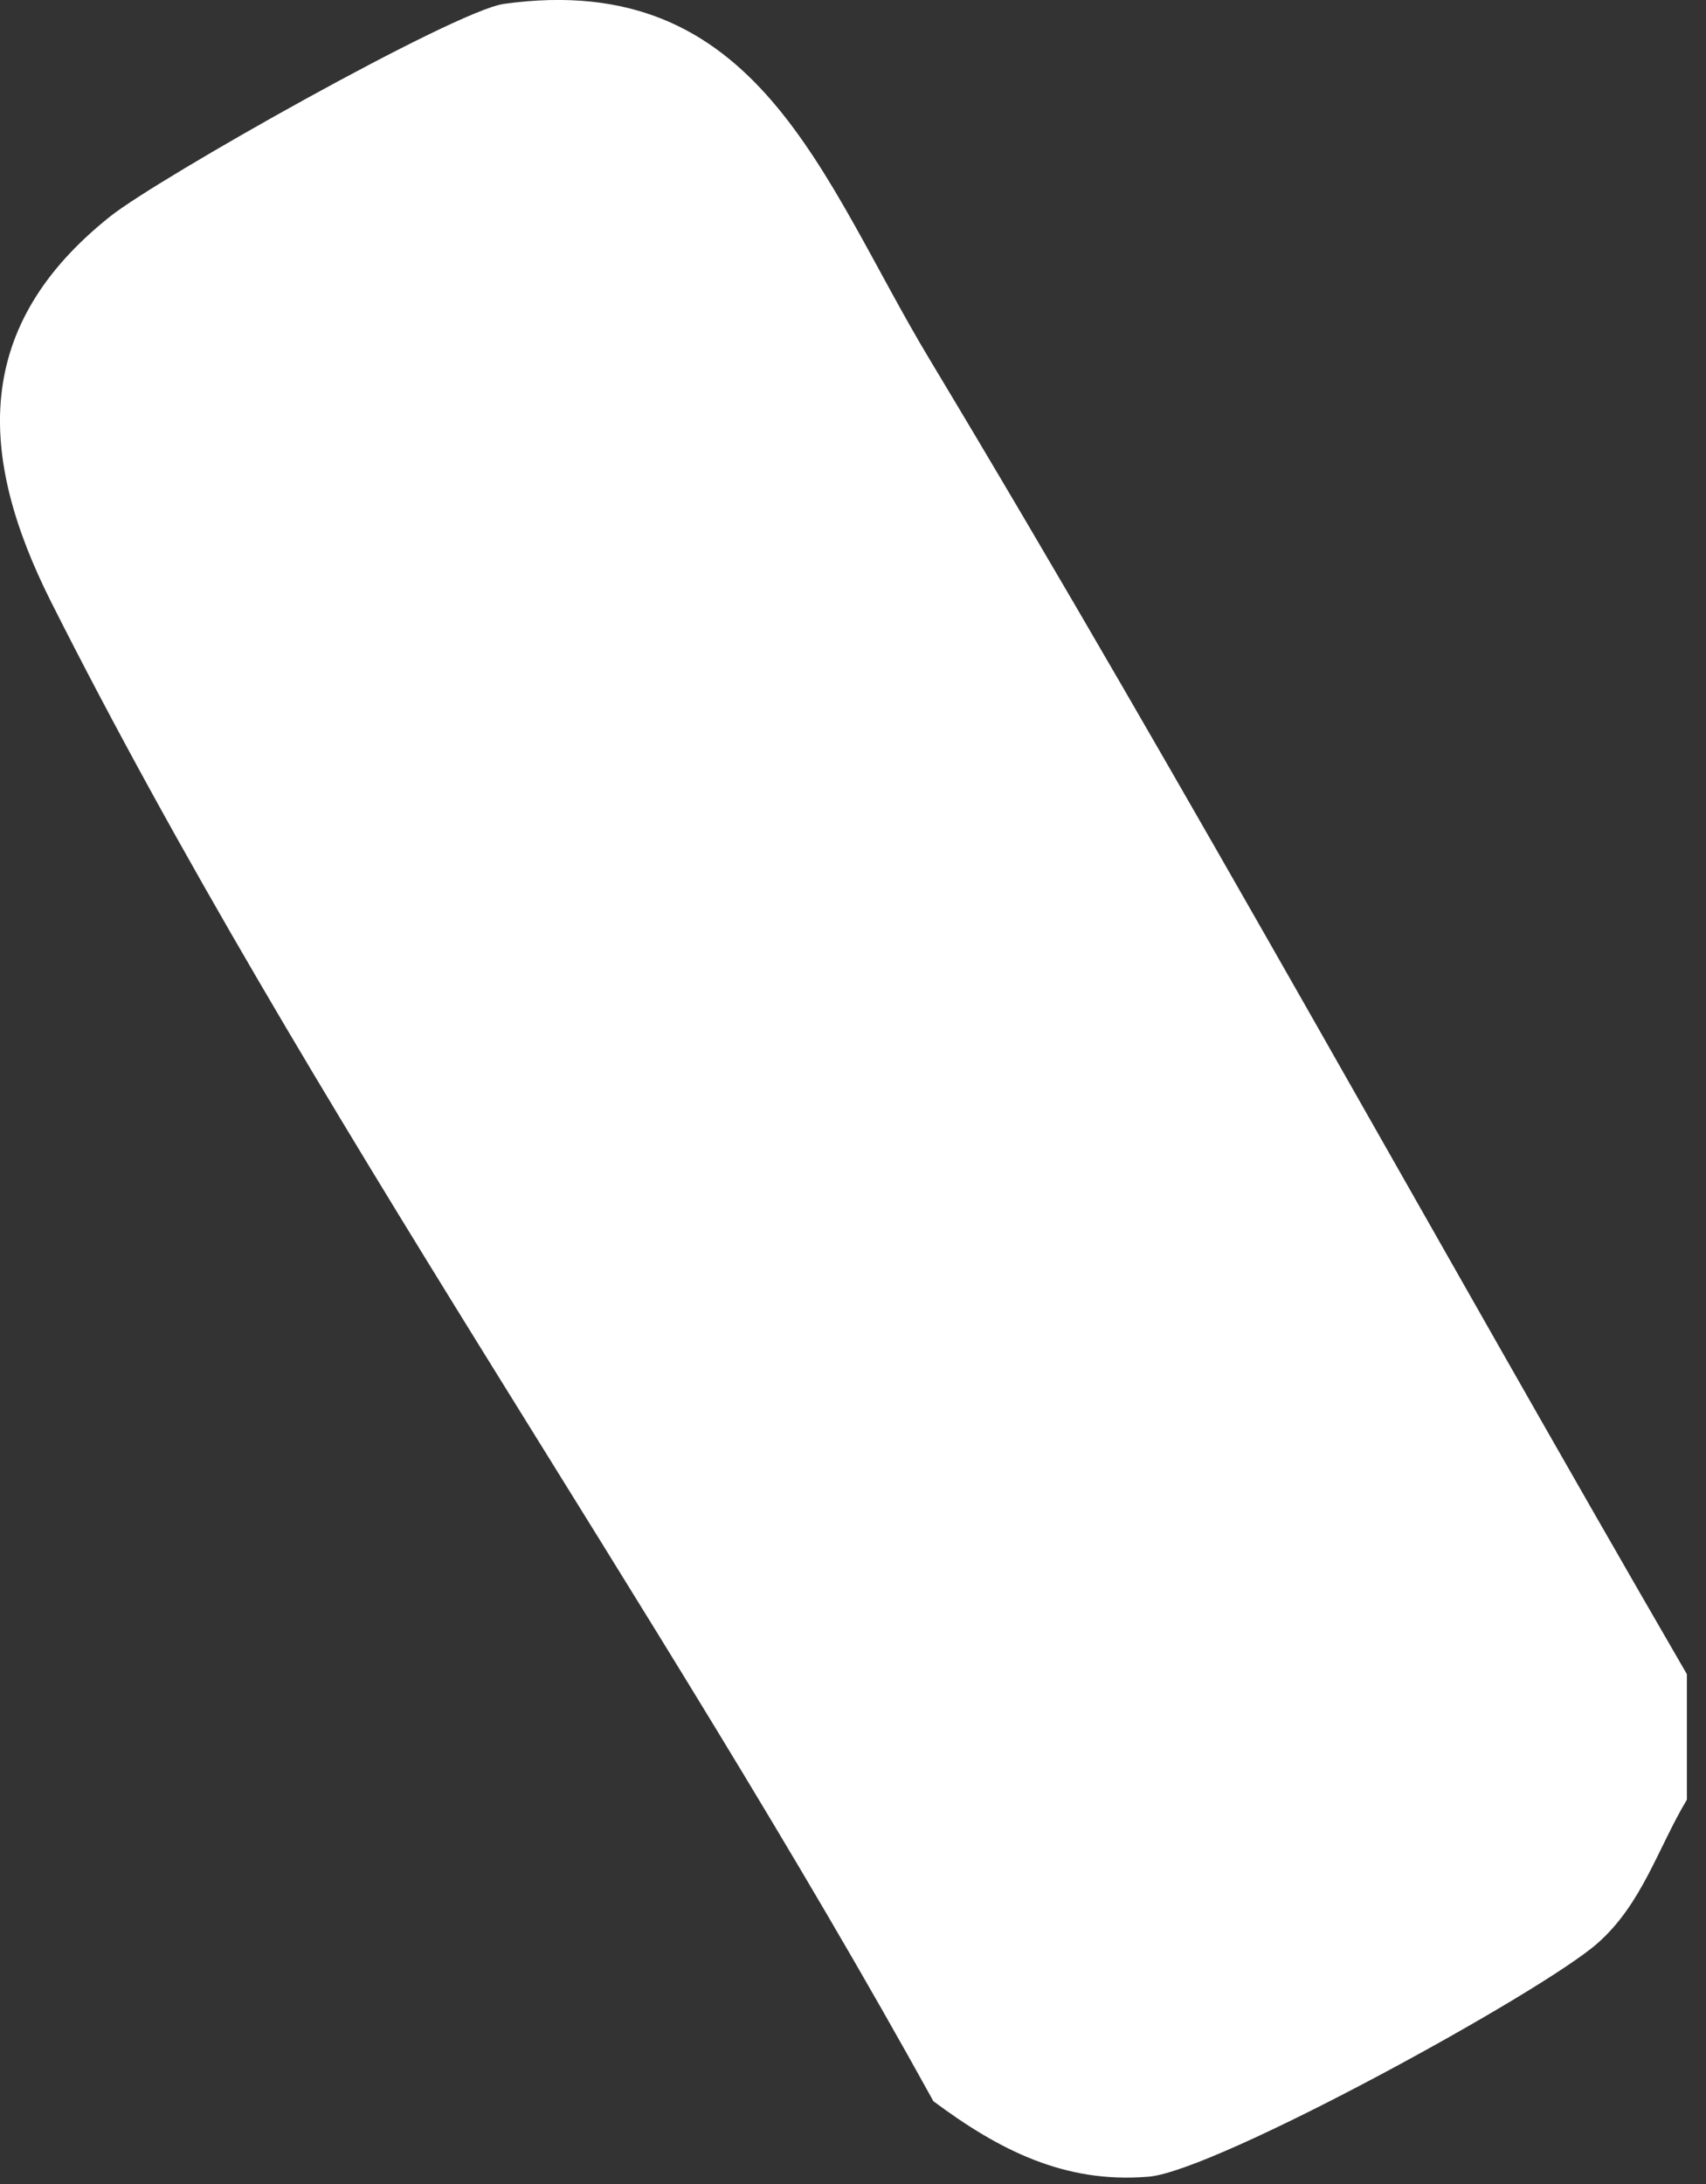 <svg width="25" height="32" viewBox="0 0 25 32" fill="none" xmlns="http://www.w3.org/2000/svg">
<rect x="0" y="0" width="25" height="32" fill="#333333" stroke="none"/>
<path d="M24.72 24.527V26.369C24.294 27.08 24.063 27.899 23.409 28.474C22.593 29.193 17.823 31.81 16.832 31.893C15.597 31.997 14.633 31.497 13.678 30.787C9.658 23.499 4.474 16.218 0.748 8.818C-0.328 6.678 -0.41 4.781 1.616 3.17C2.312 2.615 6.665 0.157 7.384 0.057C11.12 -0.462 12.04 2.632 13.617 5.256C17.434 11.604 21.004 18.12 24.718 24.527H24.72Z" fill="white"/>
</svg>
